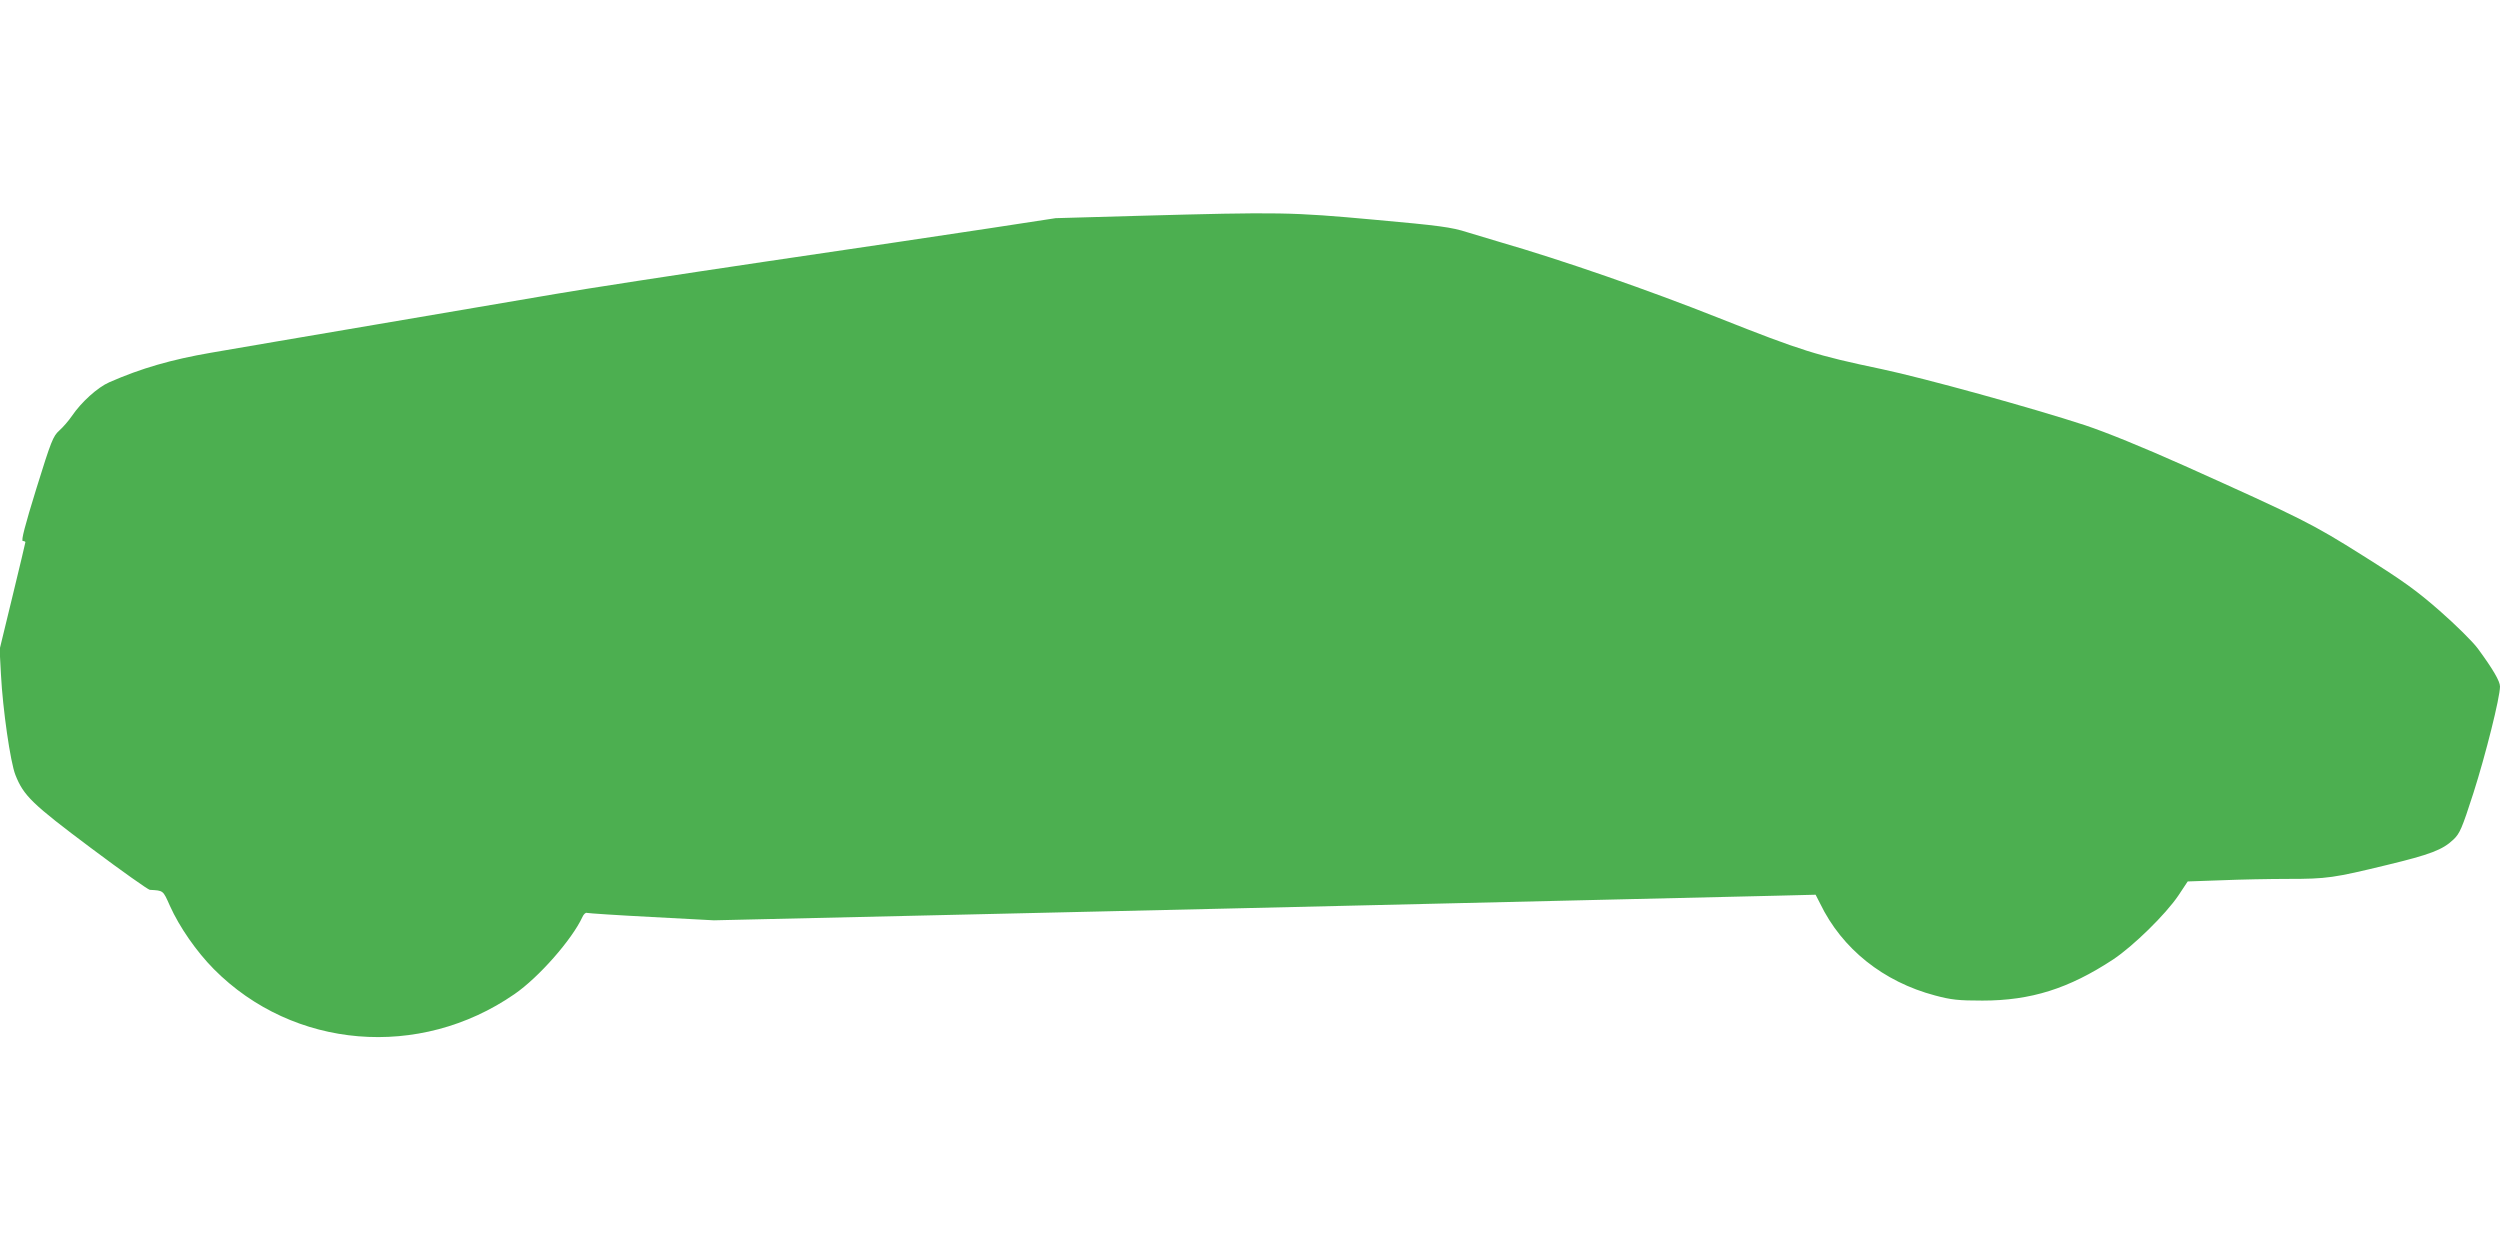 <?xml version="1.0" standalone="no"?>
<!DOCTYPE svg PUBLIC "-//W3C//DTD SVG 20010904//EN"
 "http://www.w3.org/TR/2001/REC-SVG-20010904/DTD/svg10.dtd">
<svg version="1.0" xmlns="http://www.w3.org/2000/svg"
 width="1280pt" height="640pt" viewBox="0 0 1280 640"
 preserveAspectRatio="xMidYMid meet">
<g transform="translate(0,640) scale(0.1,-0.1)"
fill="#4caf50" stroke="none">
<path d="M5830 5295 l-425 -12 -340 -52 c-187 -28 -704 -106 -1150 -171 -445
-66 -927 -140 -1070 -165 -143 -24 -552 -94 -910 -155 -357 -61 -742 -126
-855 -146 -202 -35 -356 -79 -520 -151 -60 -26 -144 -102 -192 -173 -17 -25
-46 -58 -65 -75 -31 -28 -41 -52 -117 -297 -59 -191 -79 -268 -69 -268 7 0 13
-3 13 -6 0 -3 -30 -128 -66 -277 l-66 -272 7 -130 c9 -175 48 -448 74 -513 42
-106 85 -148 387 -374 156 -117 292 -213 301 -214 70 -4 67 -1 103 -82 49
-109 136 -234 225 -324 407 -410 1053 -464 1539 -128 125 86 295 280 348 395
6 14 17 24 23 21 7 -2 155 -12 331 -21 l319 -17 2620 60 c1441 34 2710 63
2821 66 l200 5 23 -45 c112 -232 324 -401 589 -471 82 -22 119 -26 242 -26
248 0 442 61 670 211 102 68 268 230 334 328 l47 71 172 6 c95 4 249 7 342 7
199 0 233 5 505 71 224 54 286 78 341 130 33 31 44 56 103 239 62 194 136 489
136 545 0 27 -36 89 -114 195 -26 35 -112 120 -194 192 -121 106 -190 155
-392 282 -262 165 -312 190 -915 461 -217 97 -402 172 -510 208 -272 89 -823
241 -1040 287 -338 71 -408 93 -835 262 -360 143 -797 295 -1125 390 -38 11
-112 34 -163 49 -81 26 -142 34 -475 64 -428 39 -479 40 -1207 20z"/>
</g>
</svg>
